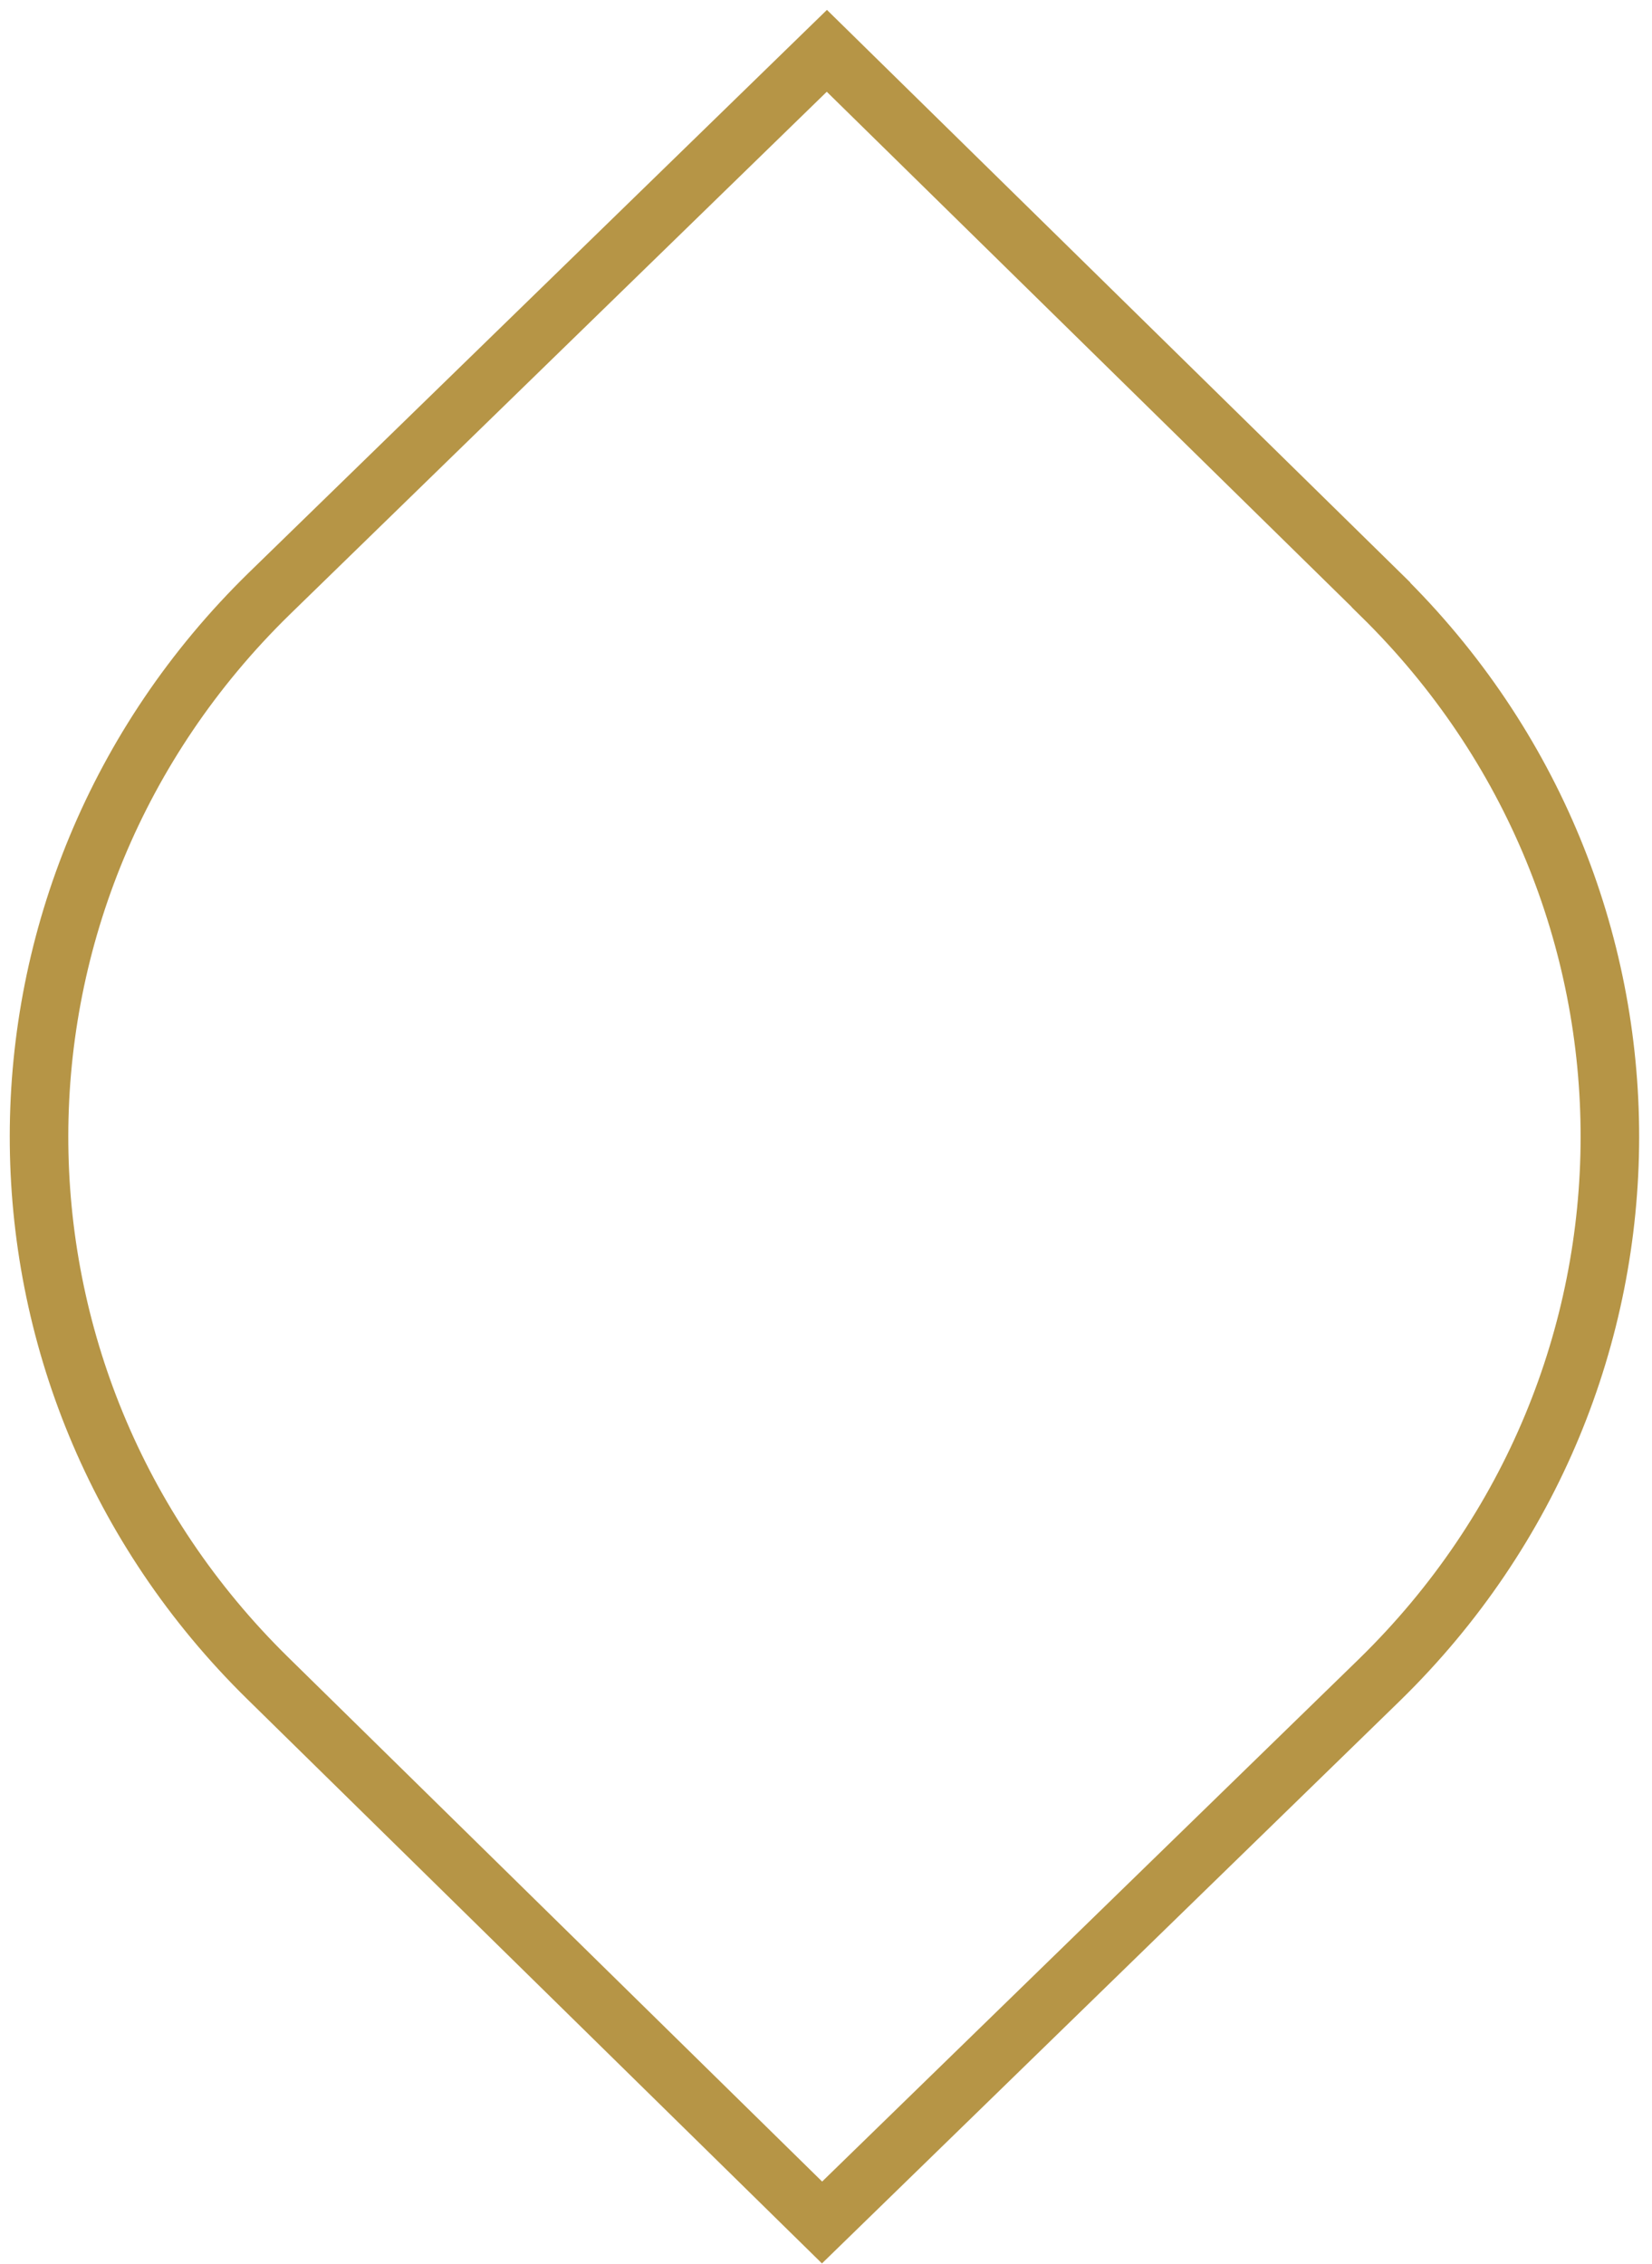 <?xml version="1.0" encoding="UTF-8"?>
<svg xmlns="http://www.w3.org/2000/svg" width="127" height="174" viewBox="0 0 127 174" fill="none">
  <path d="M106.169 45.724C129.671 68.775 129.612 106.075 106.08 129.069L105.976 129.171L63.196 170.8L20.593 128.982C-2.909 105.931 -2.849 68.631 20.682 45.637L20.771 45.55L63.566 3.906L106.169 45.709V45.724Z" stroke="#B69546" stroke-width="4.5" stroke-miterlimit="10"></path>
</svg>
